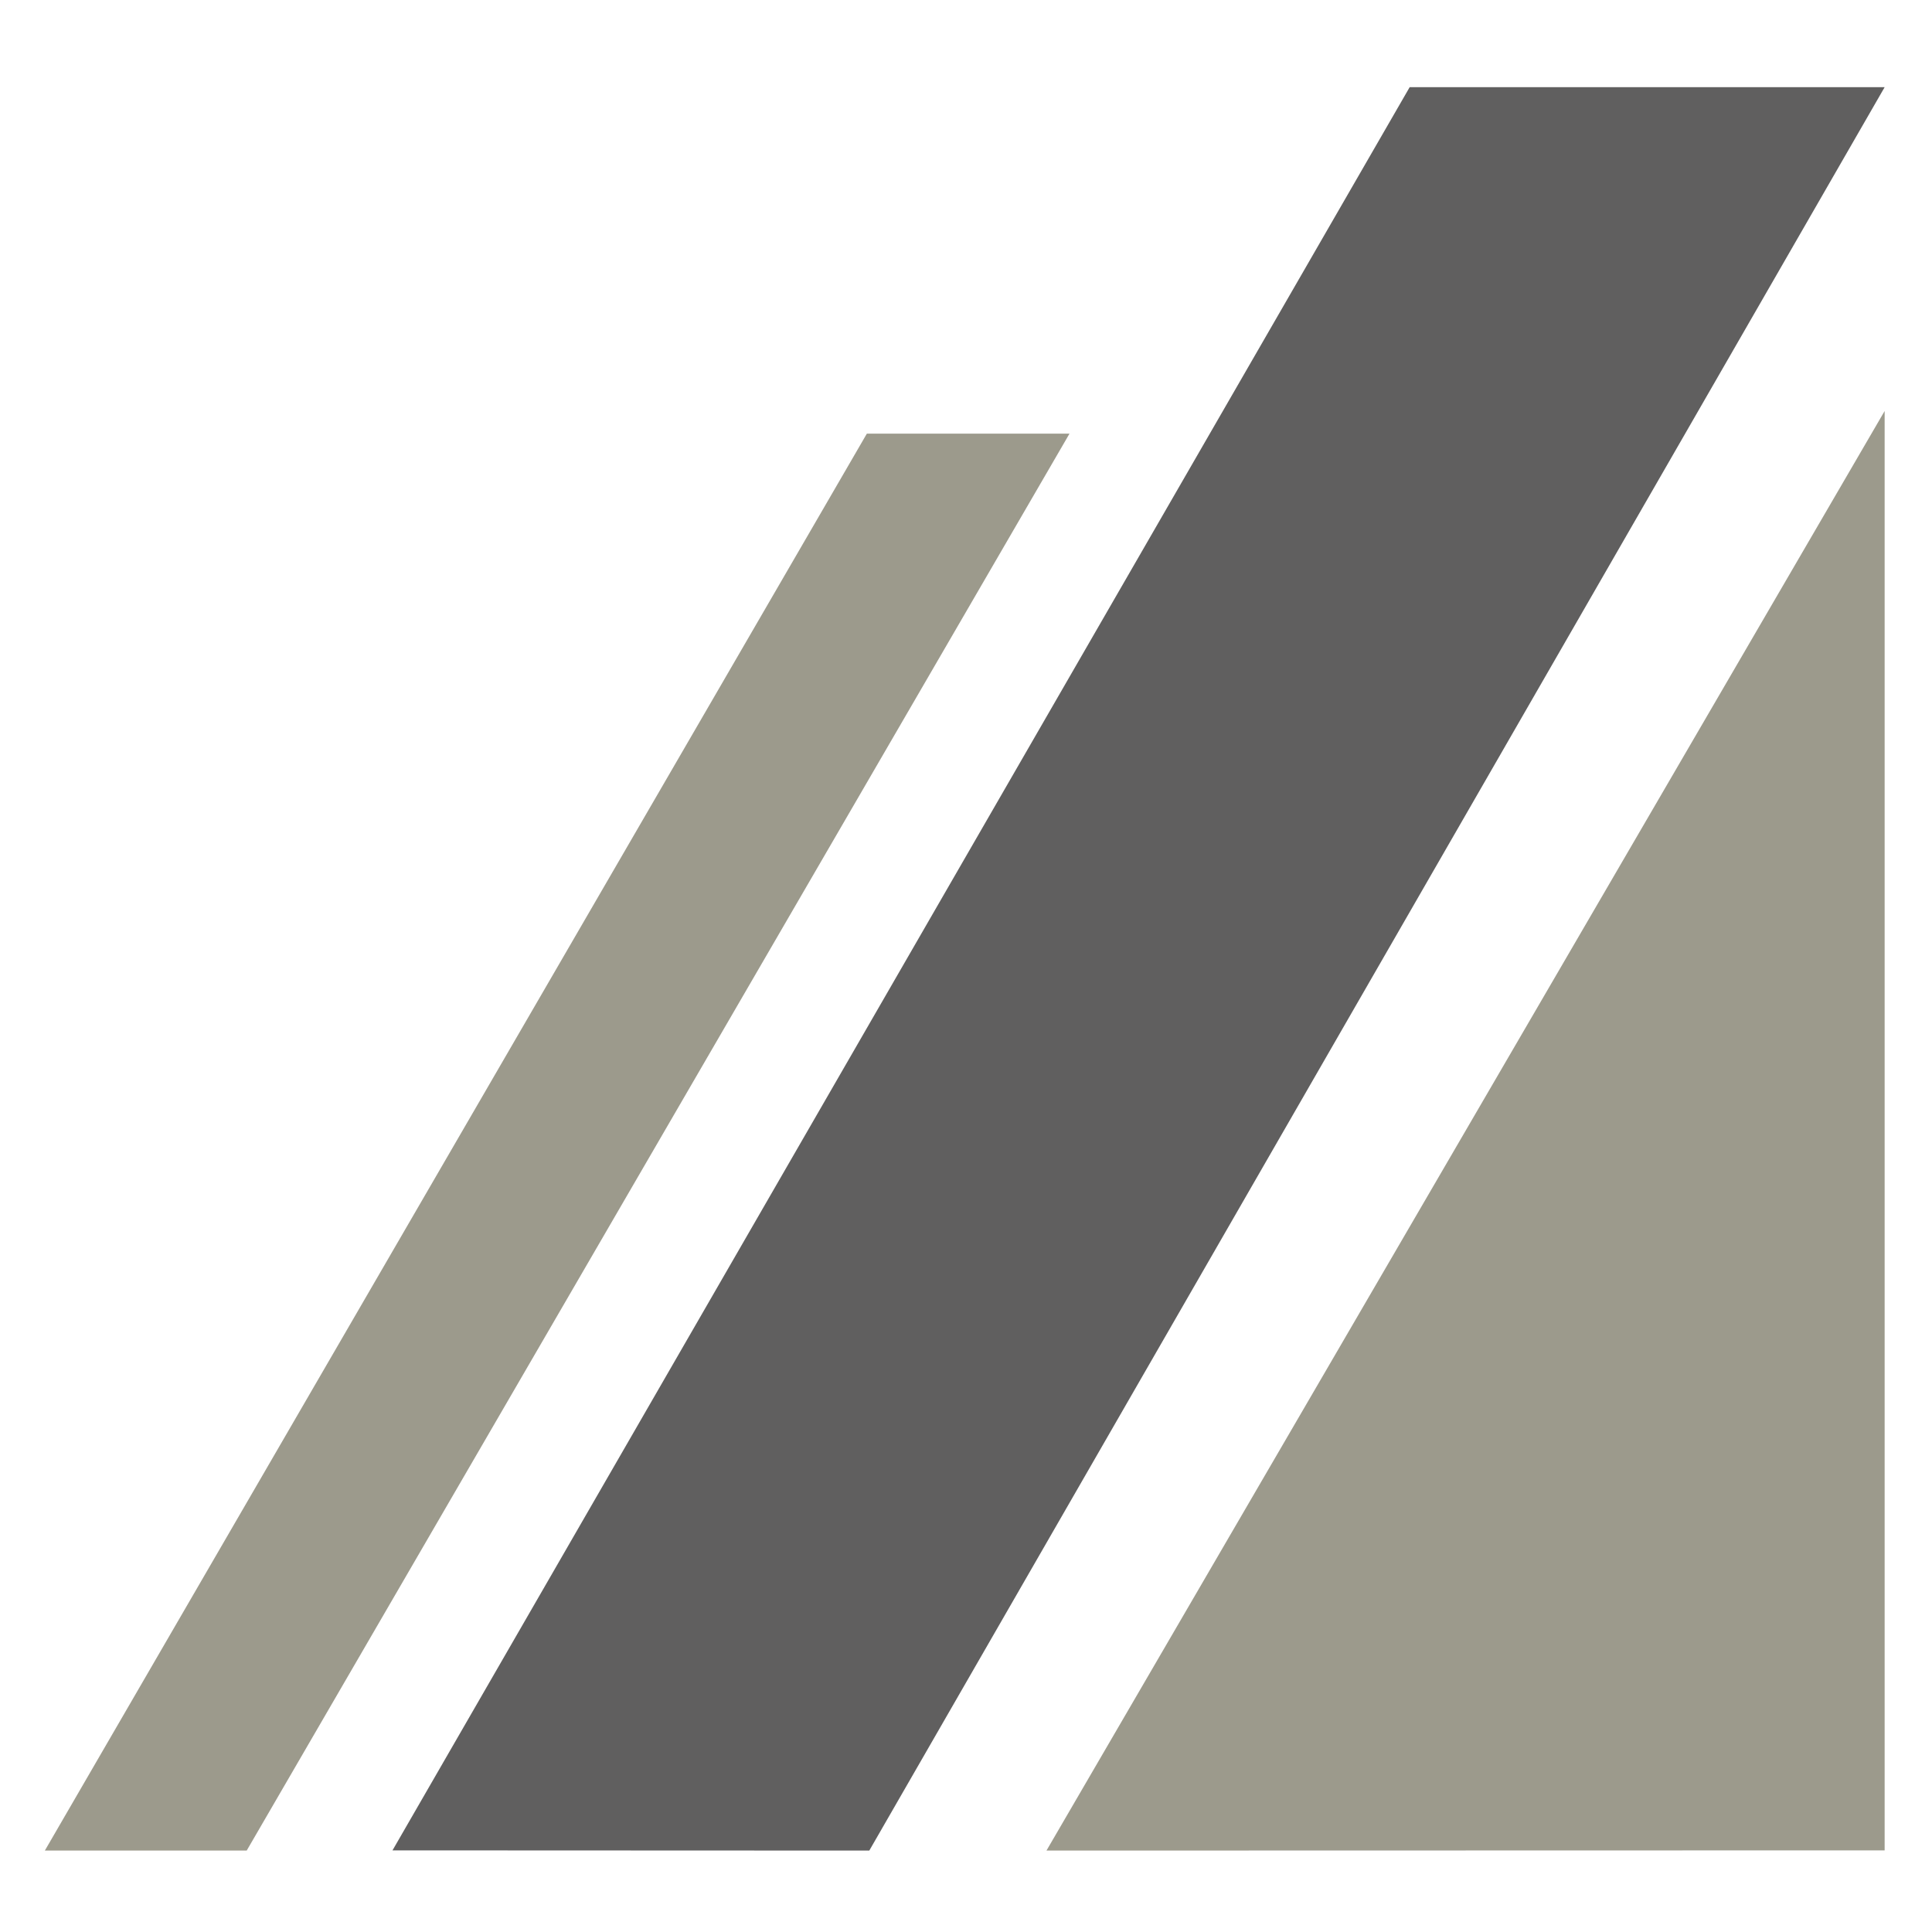<?xml version="1.0" encoding="UTF-8"?>
<svg xmlns="http://www.w3.org/2000/svg" xmlns:xlink="http://www.w3.org/1999/xlink" width="310px" height="310px" viewBox="0 0 310 310" version="1.1">
  <title>safari-pinned-tab</title>
  <desc>Created with Sketch.</desc>
  <g id="safari-pinned-tab" stroke="none" stroke-width="1" fill="none" fill-rule="evenodd">
    <rect fill="#FFFFFF" x="0" y="0" width="310" height="310"></rect>
    <polygon id="Path" fill="#9C9A8C" points="302.401 296.902 302.401 65.948 167.912 296.934"></polygon>
    <polygon id="Path-2" fill="#9C9A8C" points="7.196 296.934 39.585 296.934 171.609 69.577 139.093 69.577"></polygon>
    <polygon id="Path-3" fill="#605F5F" points="139.483 296.934 62.977 296.902 226.188 13.99 302.401 13.99"></polygon>
  </g>
</svg>
